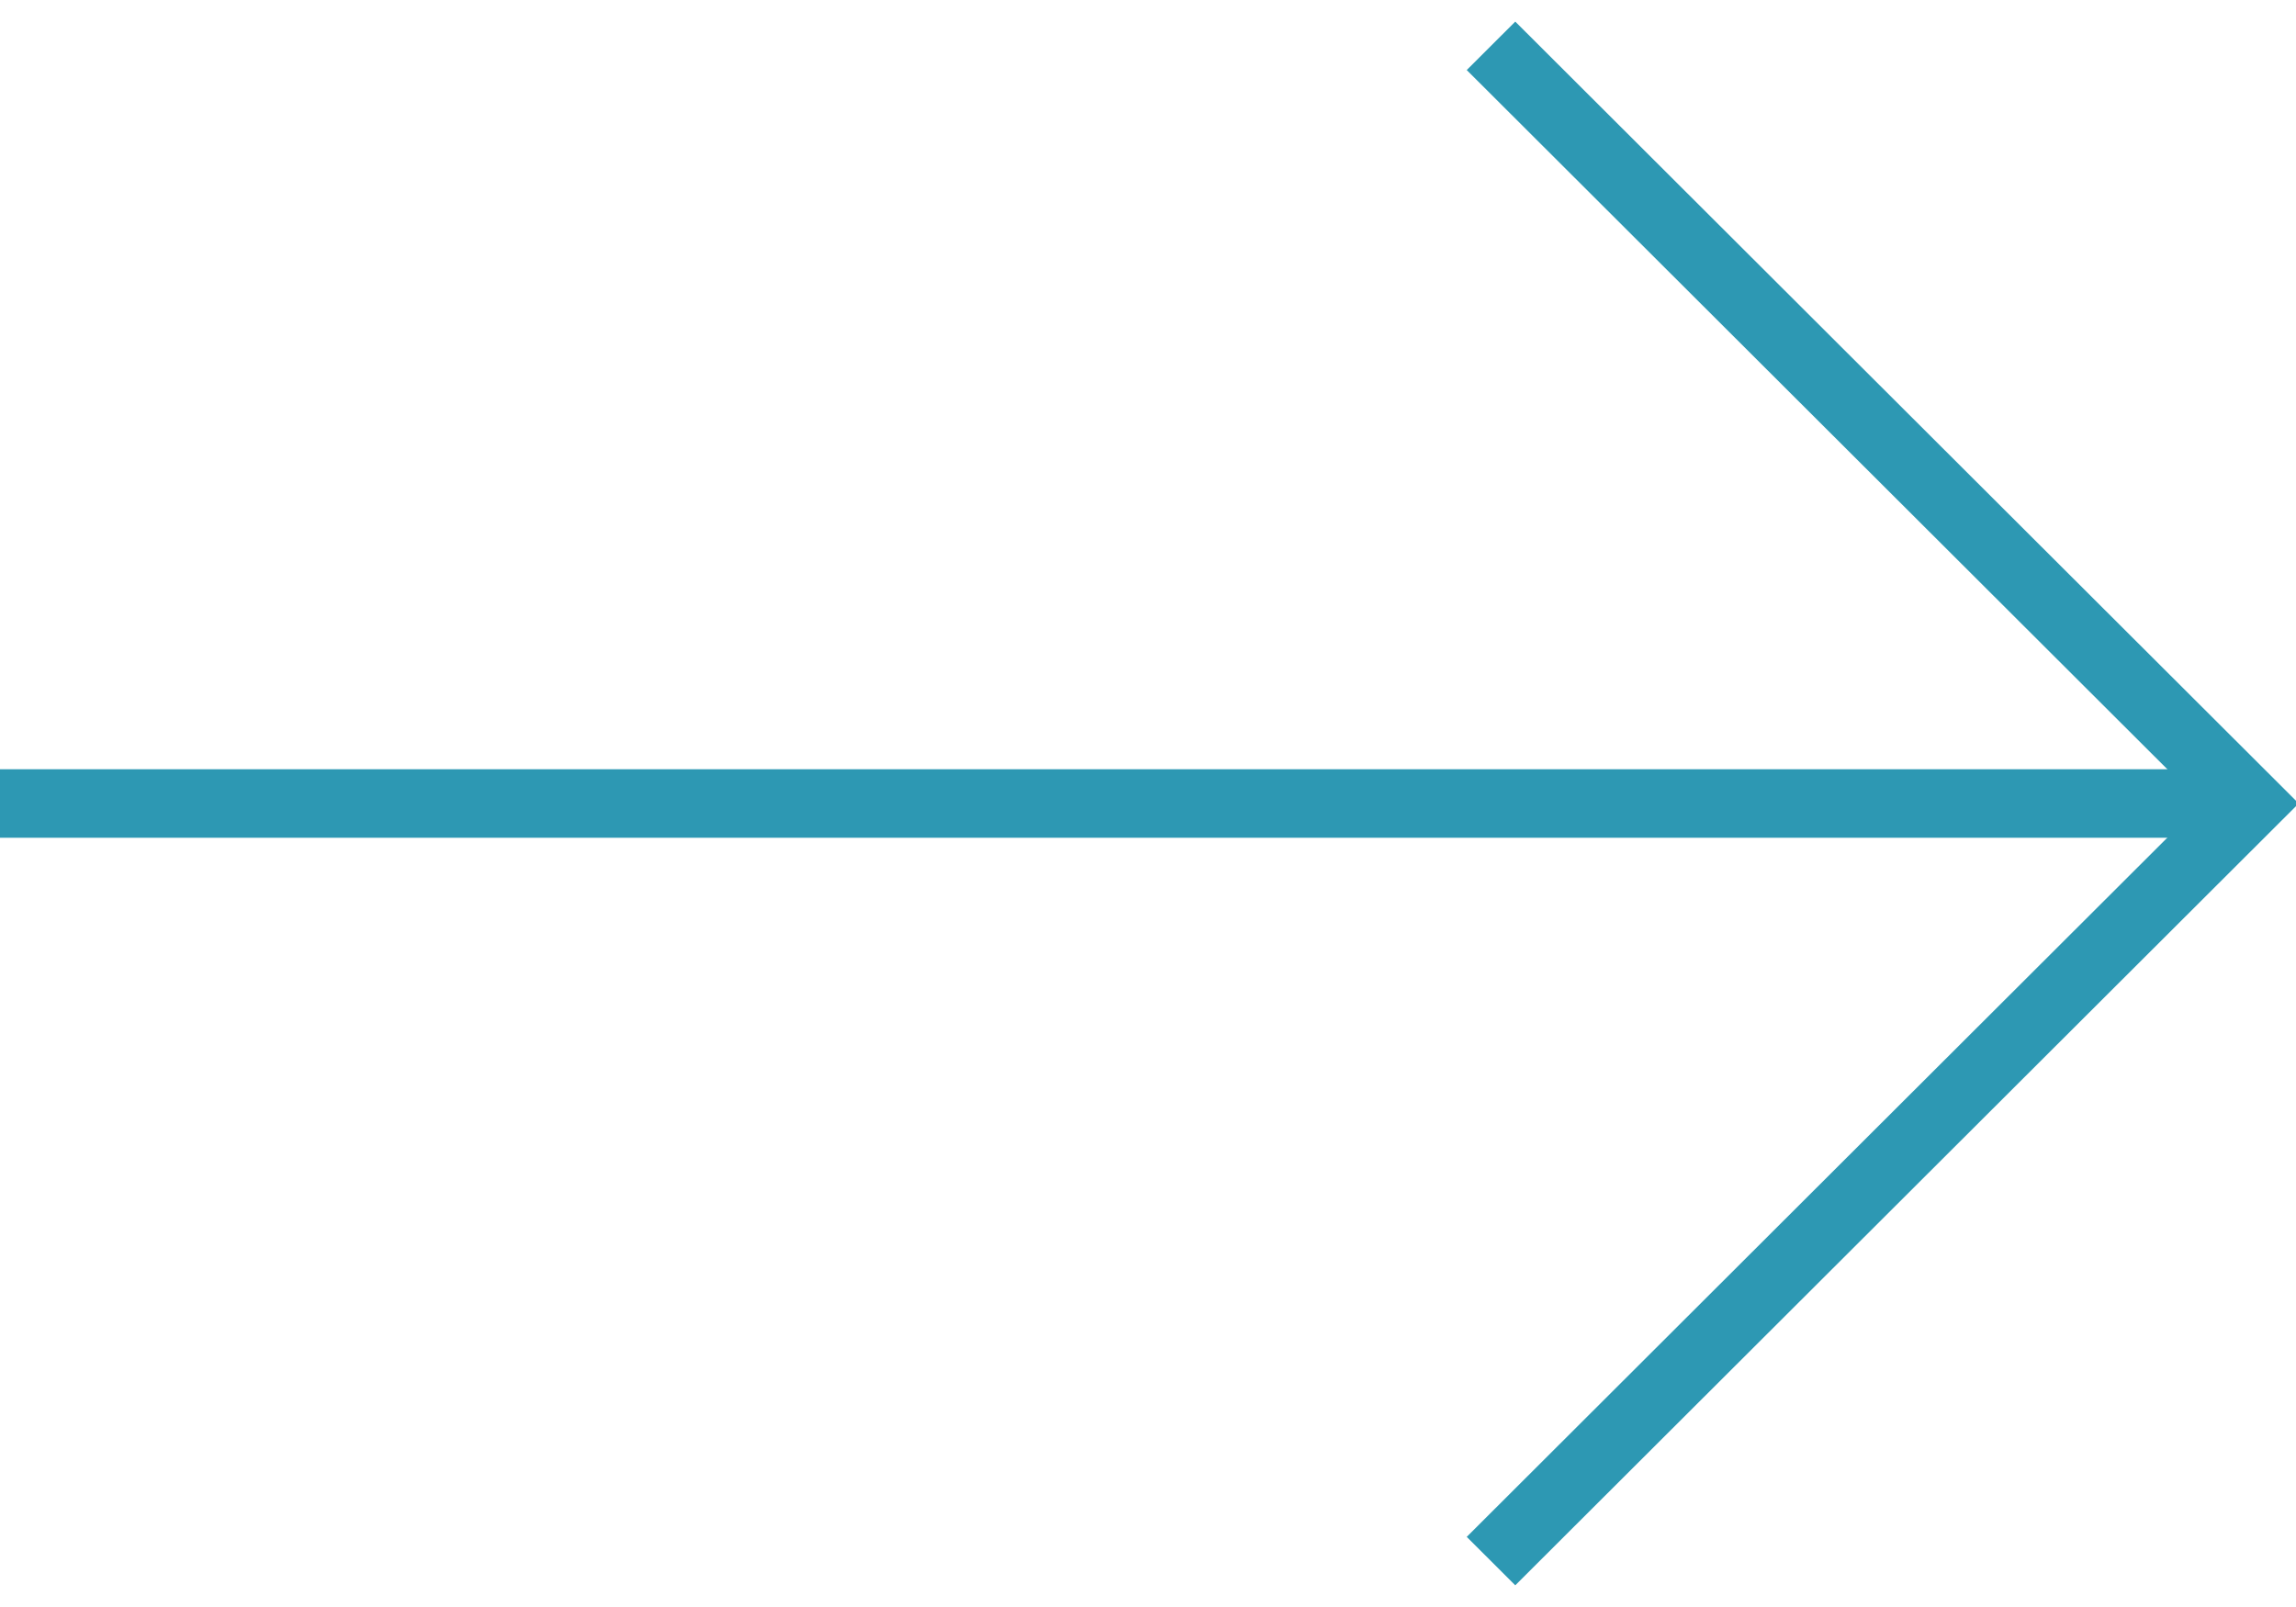 <svg xmlns="http://www.w3.org/2000/svg" xml:space="preserve" style="fill-rule:evenodd;clip-rule:evenodd;stroke-miterlimit:10" viewBox="0 0 100 70" width="100" height="70"><path d="m0-15.704 7.852 7.852L0 0" style="fill:none;fill-rule:nonzero;stroke:#2d98b3;stroke-width:.71px" transform="matrix(4.211 0 0 4.203 64.939 68)"/><path d="M-23.275 0H0" style="fill:none;fill-rule:nonzero;stroke:#2d98b3;stroke-width:.71px" transform="matrix(-4.211 0 0 4.203 0 35)"/></svg>